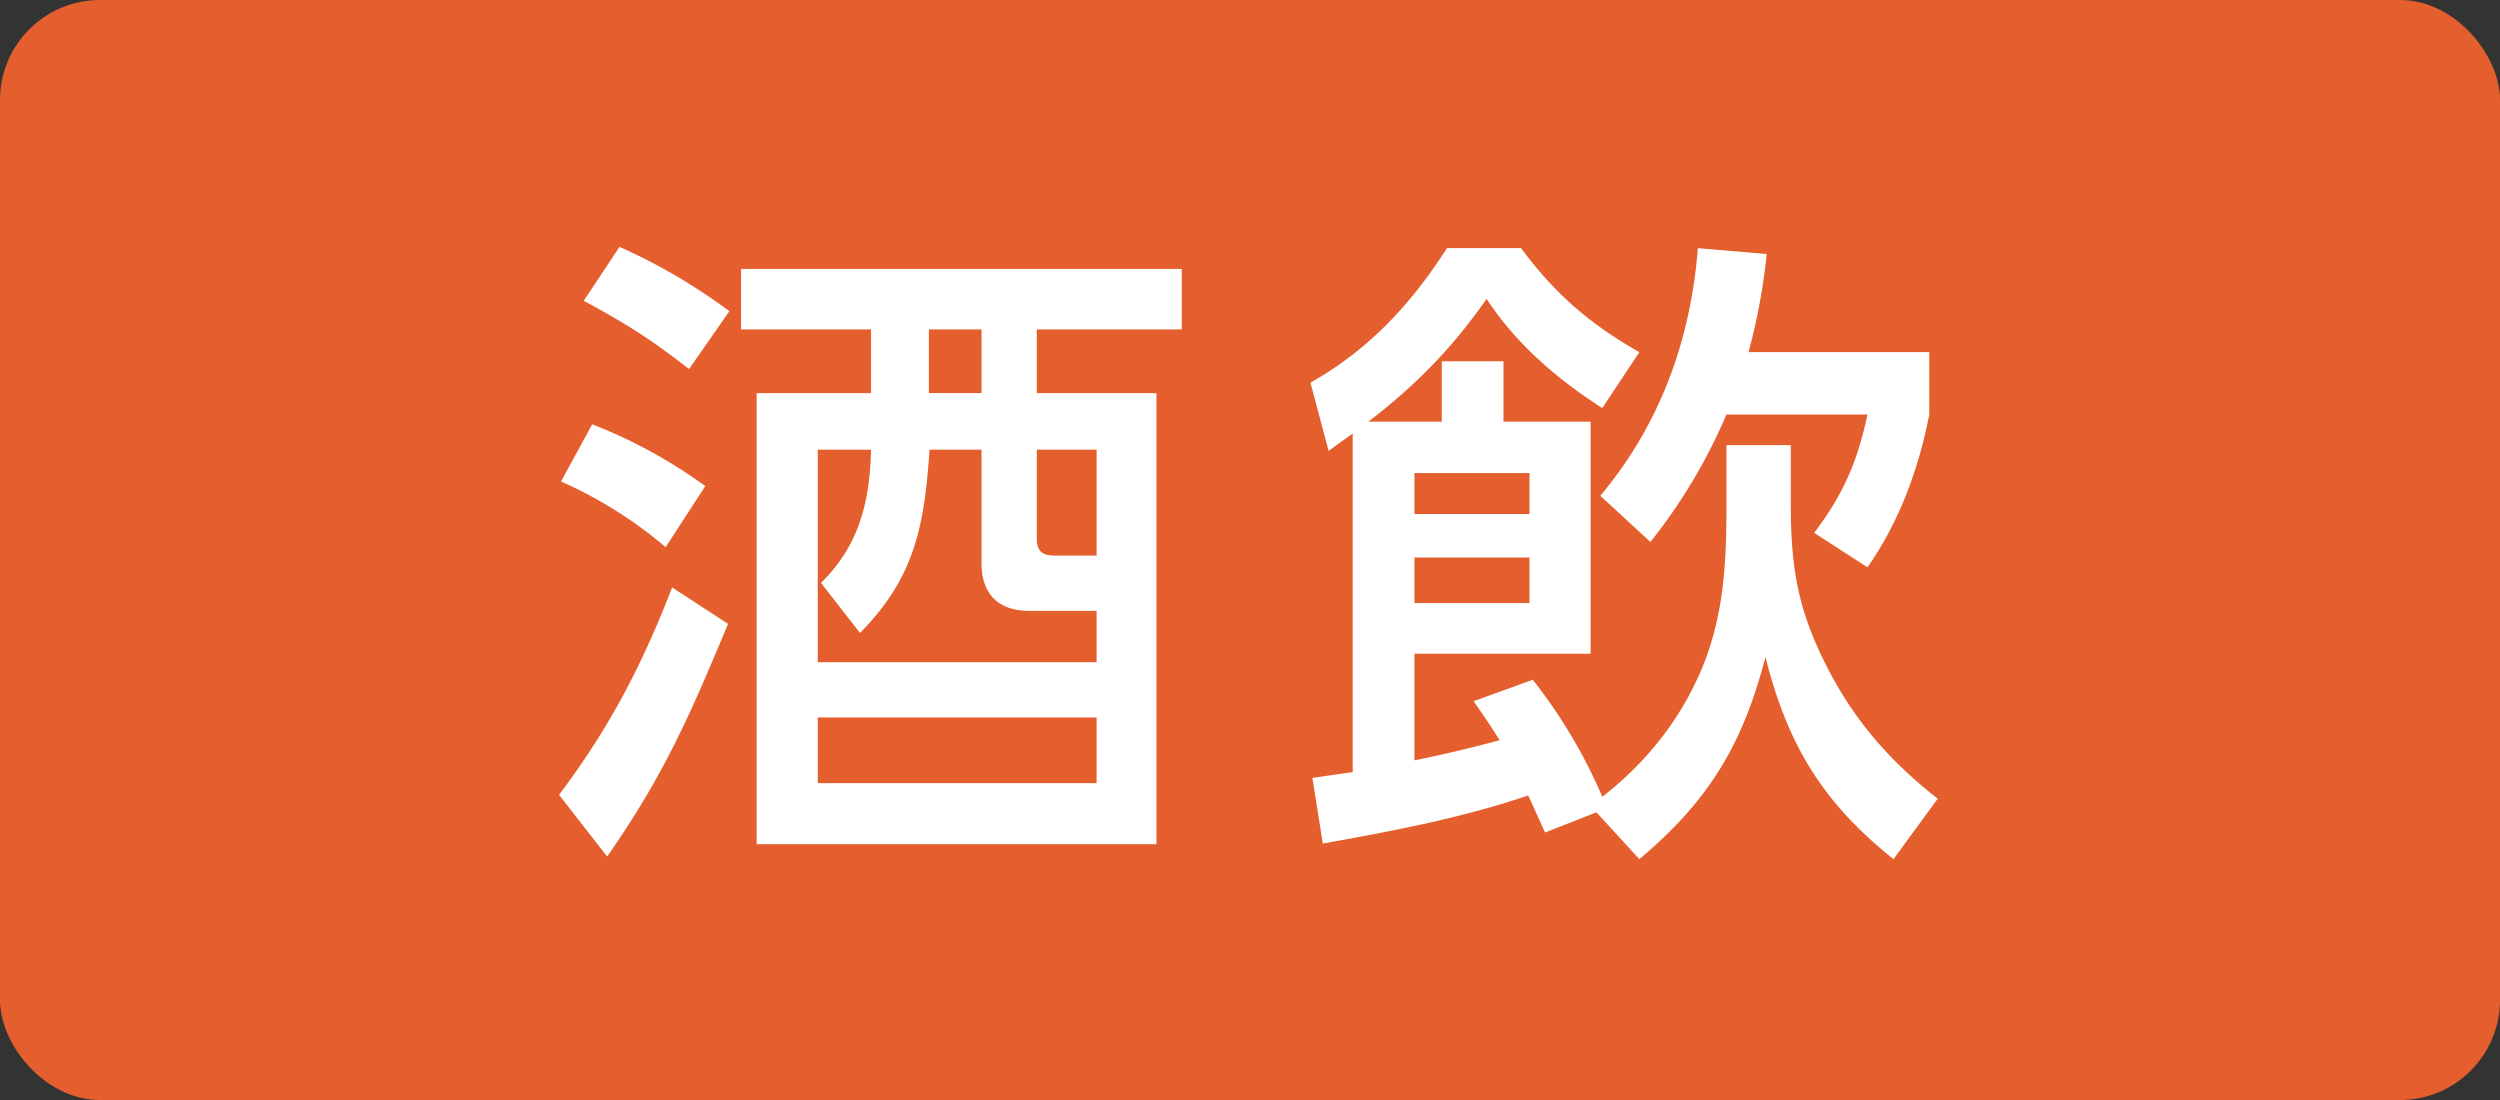 <svg xmlns="http://www.w3.org/2000/svg" width="50" height="22" fill="none"><rect width="100%" height="100%" fill="#333333" stroke="none"/><rect width="50" height="22" fill="#E55E2E" rx="2"/><path fill="#fff" d="M20.736 7.862h2.392v9.022h-7.995V7.862h2.288V6.588h-2.6V5.379h8.814v1.209h-2.899v1.274Zm0 1.131v1.781c0 .273.13.338.377.338h.819V8.993h-1.196Zm1.196 3.224H20.58c-.624 0-.949-.351-.949-.949V8.993h-1.04c-.104 1.508-.286 2.548-1.391 3.666l-.78-1.001c.767-.754.975-1.625 1.001-2.665h-1.066v4.251h5.577v-1.027Zm-2.301-4.355V6.588h-1.053v1.274h1.053Zm2.301 6.487h-5.577v1.313h5.577v-1.313ZM12.39 4.937a11.58 11.58 0 0 1 2.197 1.287l-.806 1.157c-.767-.598-1.261-.91-2.106-1.365l.715-1.079Zm-.546 3.549c.806.312 1.56.728 2.262 1.235l-.793 1.222A8.581 8.581 0 0 0 11.22 9.63l.624-1.144Zm.299 8.645-.962-1.235c1.001-1.326 1.664-2.6 2.262-4.147l1.118.728c-.754 1.807-1.274 3.016-2.418 4.654Zm19.786-.884-1.027.403c-.117-.247-.221-.494-.338-.741-1.339.455-2.73.715-4.108.962l-.208-1.313.806-.117V8.668c-.156.117-.325.234-.481.351l-.364-1.365c1.17-.663 2.015-1.573 2.73-2.691h1.482c.676.91 1.378 1.521 2.366 2.08l-.741 1.118c-.897-.572-1.729-1.287-2.314-2.184-.689.988-1.417 1.729-2.366 2.457h1.469V7.225h1.235v1.209h1.742v4.641h-3.523v2.132a26.906 26.906 0 0 0 1.703-.403c-.169-.273-.338-.52-.52-.78l1.183-.429a10.398 10.398 0 0 1 1.391 2.34c.923-.715 1.651-1.651 2.067-2.756.377-1.014.416-2.015.416-3.094V8.902h1.287v1.17c0 1.248.13 2.08.689 3.198.559 1.118 1.274 1.937 2.249 2.704l-.884 1.209c-1.417-1.131-2.119-2.288-2.561-4.043-.455 1.755-1.131 2.873-2.522 4.043l-.858-.936Zm3.042-9.204h3.614v1.248c-.208 1.079-.598 2.145-1.235 3.055l-1.066-.689c.585-.78.858-1.404 1.066-2.366h-2.821a11.02 11.02 0 0 1-1.521 2.548l-1.001-.923c1.196-1.43 1.807-3.12 1.95-4.953l1.378.117a12.437 12.437 0 0 1-.364 1.963ZM30.59 9.461h-2.301v.819h2.301v-.819Zm0 1.69h-2.301v.91h2.301v-.91Z"/></svg>